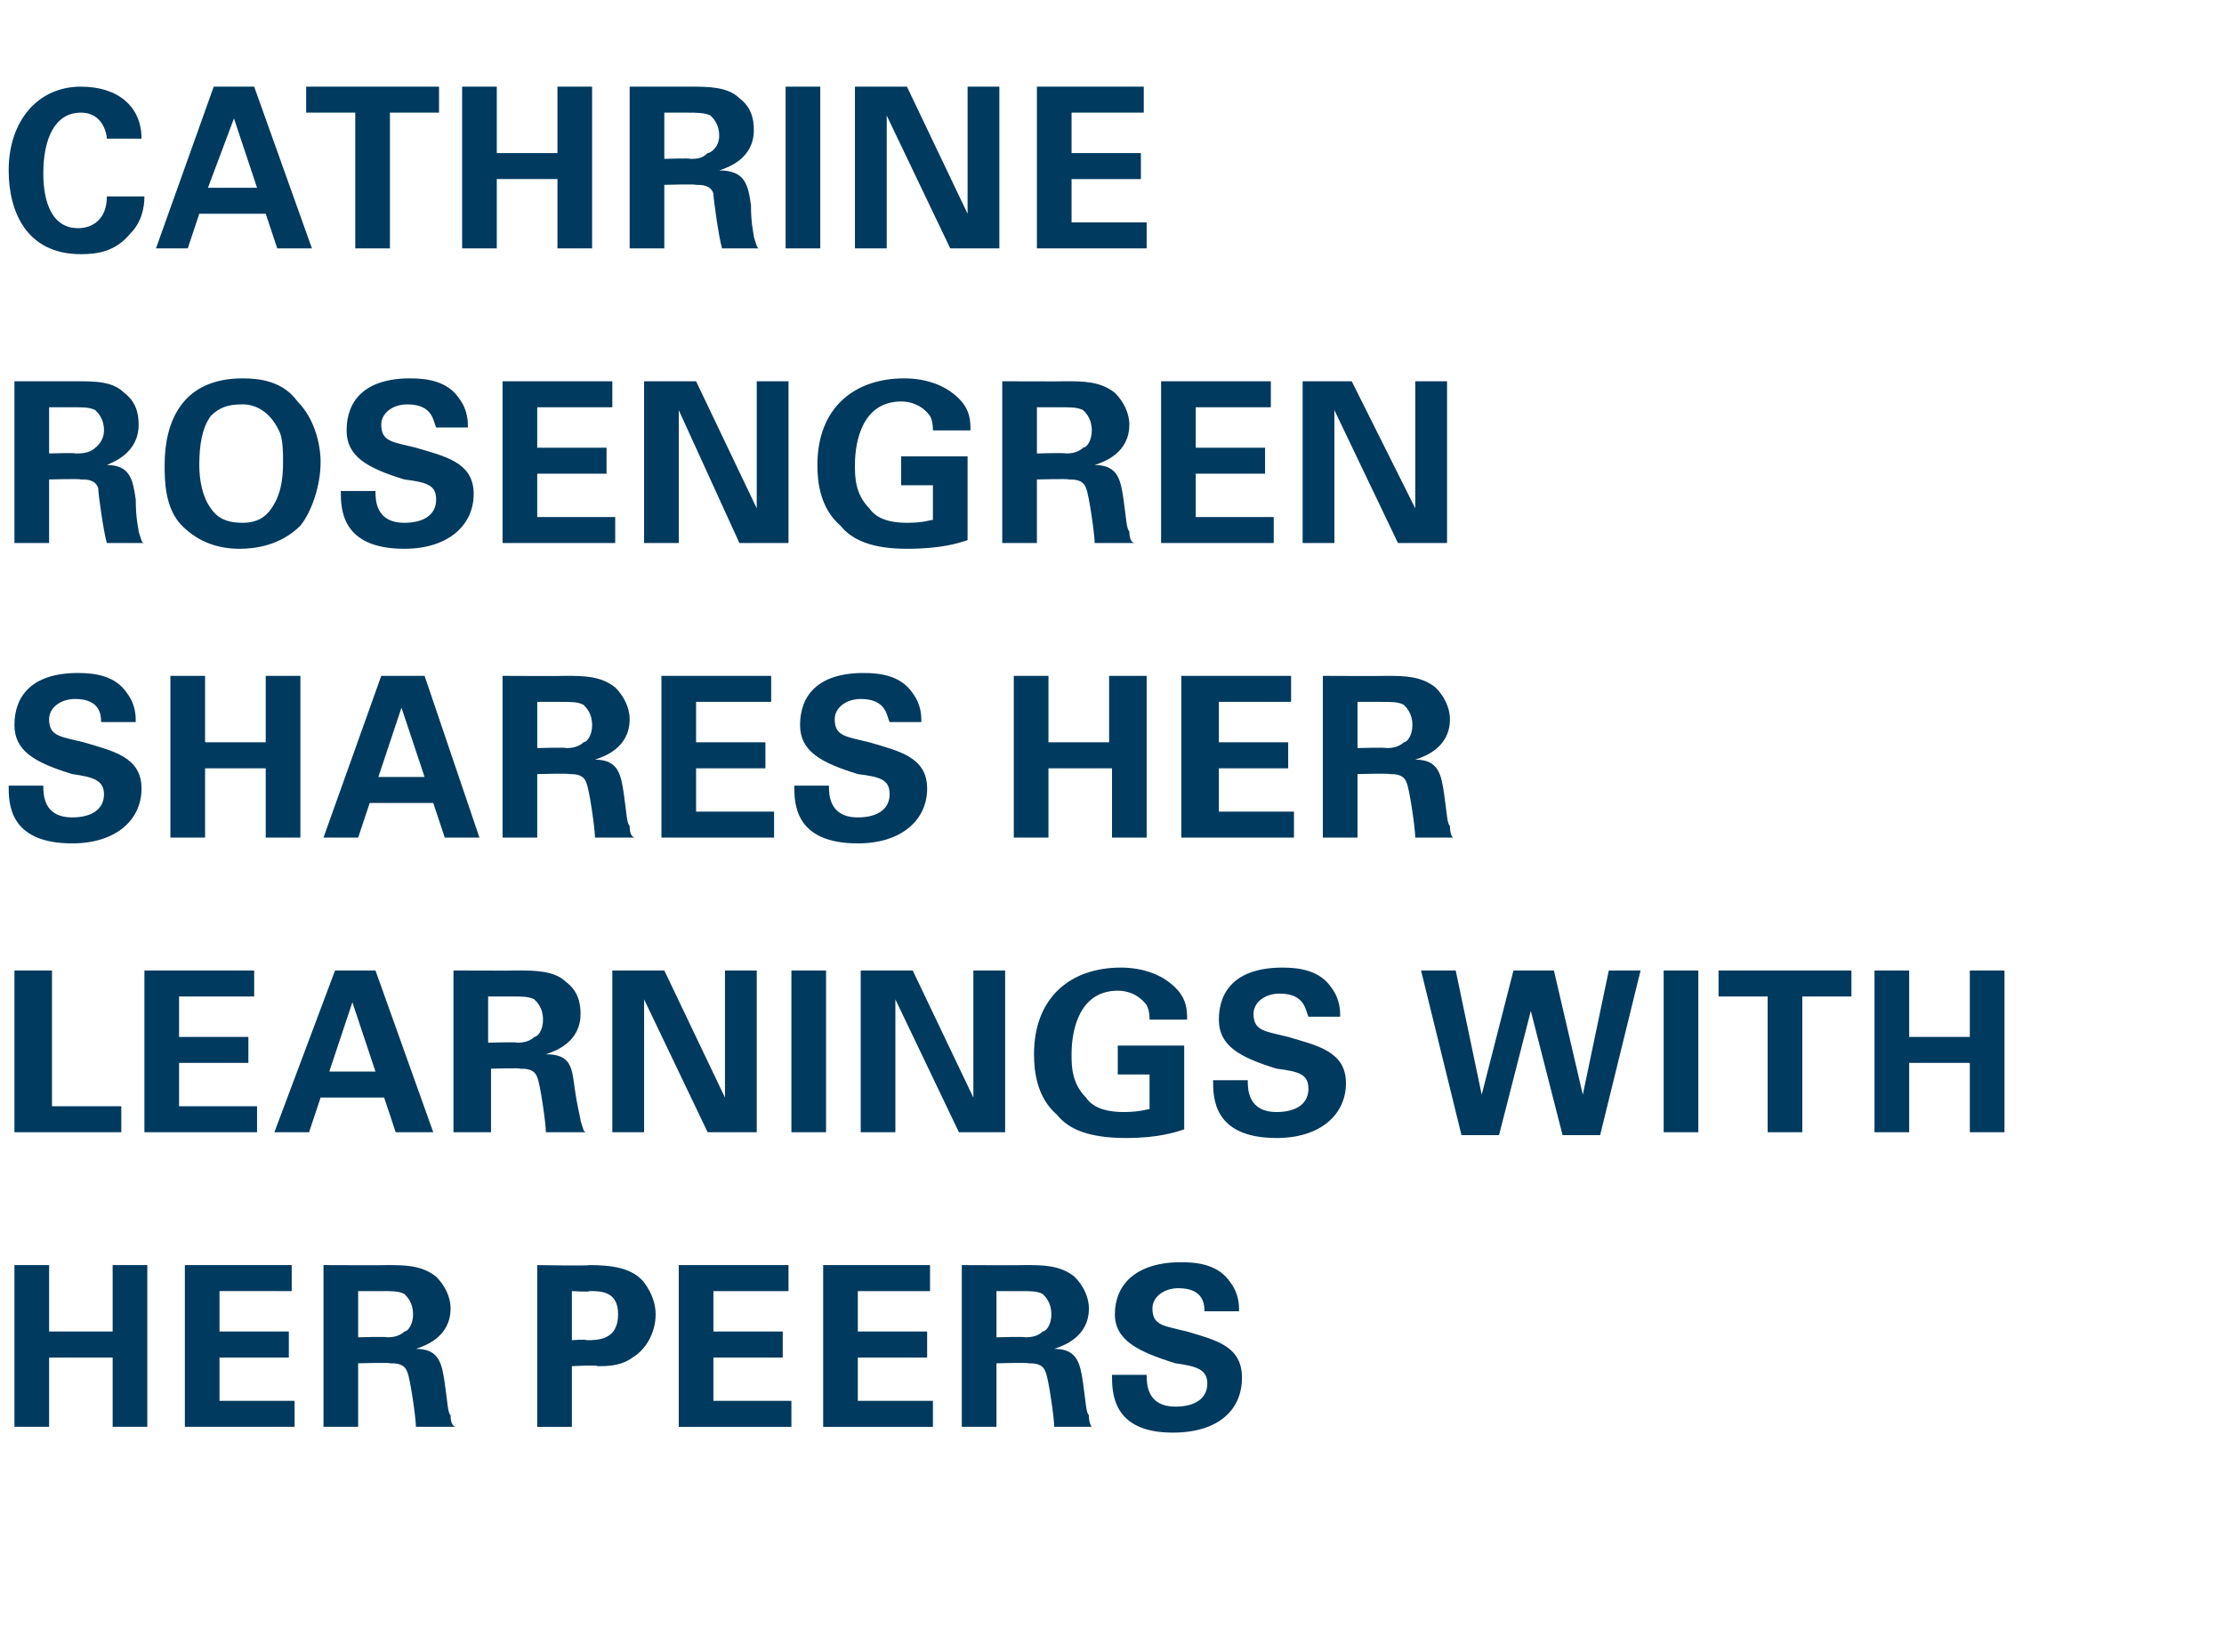 <?xml version="1.0" standalone="no"?><!DOCTYPE svg PUBLIC "-//W3C//DTD SVG 1.1//EN" "http://www.w3.org/Graphics/SVG/1.1/DTD/svg11.dtd"><svg xmlns="http://www.w3.org/2000/svg" version="1.1" width="77px" height="57.2px" viewBox="0 -3 77 57.2" style="top:-3px"><desc>Cathrine Rosengren shareS her learnings with her peers</desc><defs/><g id="Polygon127347"><path d="m.5 40.8h1.2v2.3h2.2v-2.3h1.2v5.6H3.9V44H1.7v2.4H.5v-5.6zm5.9 0h3.7v.9H7.6v1.4h2.4v.9H7.6v1.5h2.6v.9H6.4v-5.6zm4.8 0s2.18.01 2.2 0c.6 0 1.2 0 1.7.4c.3.3.5.7.5 1.1c0 1-.9 1.3-1.2 1.4c.8 0 .9.5 1 1.2c.1.7.1 1 .2 1.1c0 .3.1.4.2.4h-1.4c0-.3-.2-1.7-.3-1.9c-.1-.3-.4-.3-.6-.3c.01-.03-1.1 0-1.1 0v2.2h-1.2v-5.6zm1.2 2.5s.98-.03 1 0c.1 0 .4 0 .6-.2c.1 0 .3-.2.3-.6c0-.4-.2-.6-.3-.7c-.2-.1-.4-.1-.8-.1h-.8v1.6zm6.2-2.5s1.76.03 1.8 0c.8 0 1.5.1 1.9.6c.3.4.4.8.4 1.1c0 .6-.3 1.2-.8 1.5c-.4.3-.9.3-1.2.3c-.03-.05-.9 0-.9 0v2.1h-1.2v-5.6zm1.2 2.6s.5-.04.5 0c.4 0 1.1 0 1.1-.9c0-.8-.6-.8-1-.8c.03.04-.6 0-.6 0v1.7zm3.7-2.6h3.8v.9h-2.6v1.4h2.4v.9h-2.4v1.5h2.7v.9h-3.9v-5.6zm5 0h3.7v.9h-2.5v1.4h2.4v.9h-2.4v1.5h2.6v.9h-3.8v-5.6zm4.8 0s2.17.01 2.2 0c.6 0 1.2 0 1.7.4c.3.3.5.7.5 1.1c0 1-.9 1.3-1.2 1.4c.8 0 .9.5 1 1.2c.1.7.1 1 .2 1.1c0 .3.1.4.1.4h-1.3c0-.3-.2-1.7-.3-1.9c-.1-.3-.4-.3-.6-.3c0-.03-1.1 0-1.1 0v2.2h-1.2v-5.6zm1.2 2.5s.97-.03 1 0c.1 0 .4 0 .6-.2c.1 0 .3-.2.3-.6c0-.4-.2-.6-.3-.7c-.2-.1-.4-.1-.8-.1h-.8v1.6zm5.2 1.3c0 .3 0 1.1 1 1.1c.7 0 1.1-.3 1.1-.8c0-.5-.4-.6-1.1-.7c-1.3-.4-2.1-.8-2.1-1.7c0-1 .7-1.8 2.3-1.8c.6 0 1.3.1 1.7.7c.3.4.3.8.3 1h-1.2c0-.2 0-.8-.9-.8c-.5 0-.9.3-.9.7c0 .6.4.6 1.2.8c1 .3 1.9.5 1.9 1.6c0 1.1-.8 1.9-2.4 1.9c-2.1 0-2.1-1.4-2.1-2h1.2z" stroke="none" fill="#003a5e"/></g><g id="Polygon127346"><path d="m.5 30.6h1.3v4.7h2.4v.9H.5v-5.6zm4.5 0h3.8v.9H6.2v1.4h2.4v.9H6.2v1.5h2.7v.9H5v-5.6zm8 0l2 5.6h-1.3l-.4-1.2h-2.2l-.4 1.2H9.5l2.1-5.6h1.4zm0 3.5l-.8-2.4l-.8 2.4h1.6zm2.7-3.5s2.2.01 2.2 0c.6 0 1.3 0 1.7.4c.4.3.5.7.5 1.1c0 1-.9 1.3-1.2 1.4c.9 0 .9.5 1 1.2c.1.7.2 1 .2 1.1c.1.3.1.4.2.4h-1.4c0-.3-.2-1.7-.3-1.9c-.1-.3-.4-.3-.6-.3c.03-.03-1 0-1 0v2.2h-1.3v-5.6zm1.2 2.5s1-.03 1 0c.1 0 .4 0 .6-.2c.1 0 .3-.2.3-.6c0-.4-.2-.6-.3-.7c-.2-.1-.4-.1-.8-.1h-.8v1.6zm4.3-2.5h1.8l2.1 4.4v-4.4h1.1v5.6h-1.7l-2.2-4.6v4.6h-1.1v-5.6zm6.2 0h1.2v5.6h-1.2v-5.6zm2.4 0h1.8l2.1 4.4v-4.4h1.1v5.6h-1.6L31 31.6v4.6h-1.2v-5.6zm10 1.7c0-.1 0-.3-.1-.5c-.3-.4-.7-.5-1-.5c-1.3 0-1.6 1.3-1.6 2.2c0 .4 0 1 .5 1.5c.2.3.6.5 1.3.5c.6 0 .8-.1.9-.1v-1.2h-1.1v-1h2.3v2.9c-.3.1-.9.3-2 .3c-1.3 0-2-.3-2.4-.8c-.7-.6-.8-1.5-.8-2.1c0-2 1.3-3 3-3c.7 0 1.4.2 1.9.7c.4.4.4.8.4 1.1h-1.3zm3.4 2.1c0 .3 0 1.1 1 1.1c.7 0 1.1-.3 1.1-.8c0-.5-.3-.6-1.1-.7c-1.3-.4-2-.8-2-1.7c0-1 .6-1.8 2.2-1.8c.6 0 1.3.1 1.7.7c.3.4.3.8.3 1h-1.1c-.1-.2-.1-.8-1-.8c-.5 0-.9.3-.9.7c0 .6.4.6 1.2.8c1 .3 2 .5 2 1.6c0 1.1-.9 1.9-2.4 1.9c-2.2 0-2.2-1.4-2.2-2h1.2zm7.2-3.8l.9 4.3l1.1-4.3h1.4l1 4.3l.9-4.3h1.1l-1.4 5.7h-1.3L53 32l-1.1 4.3h-1.3l-1.4-5.7h1.2zm7.2 0h1.2v5.6h-1.2v-5.6zm3.6.9h-1.7v-.9h4.6v.9h-1.7v4.7h-1.2v-4.7zm3.7-.9h1.2v2.3h2.1v-2.3h1.2v5.6h-1.2v-2.4h-2.1v2.4h-1.2v-5.6z" stroke="none" fill="#003a5e"/></g><g id="Polygon127345"><path d="m1.5 24.2c0 .3 0 1.1 1 1.1c.7 0 1.1-.3 1.1-.8c0-.5-.4-.6-1.1-.7c-1.3-.4-2-.8-2-1.7c0-1 .6-1.8 2.2-1.8c.6 0 1.3.1 1.7.7c.3.4.3.8.3 1H3.5c0-.2 0-.8-.9-.8c-.5 0-.9.3-.9.7c0 .6.4.6 1.2.8c1 .3 2 .5 2 1.6c0 1.1-.9 1.9-2.4 1.9c-2.2 0-2.2-1.4-2.2-2h1.2zm4.4-3.8h1.2v2.3h2.1v-2.3h1.2v5.6H9.2v-2.4H7.1v2.4H5.9v-5.6zm8.8 0l1.9 5.6h-1.2l-.4-1.2h-2.2l-.4 1.2h-1.2l2-5.6h1.5zm0 3.5l-.8-2.4l-.8 2.4h1.6zm2.7-3.5s2.17.01 2.2 0c.6 0 1.2 0 1.7.4c.3.3.5.7.5 1.1c0 1-.9 1.3-1.2 1.4c.8 0 .9.5 1 1.2c.1.7.1 1 .2 1.1c0 .3.1.4.2.4h-1.4c0-.3-.2-1.7-.3-1.9c-.1-.3-.4-.3-.6-.3c.01-.03-1.1 0-1.1 0v2.2h-1.2v-5.6zm1.2 2.5s.98-.03 1 0c.1 0 .4 0 .6-.2c.1 0 .3-.2.3-.6c0-.4-.2-.6-.3-.7c-.2-.1-.4-.1-.8-.1h-.8v1.6zm4.3-2.5h3.8v.9h-2.6v1.4h2.4v.9h-2.4v1.5h2.7v.9h-3.9v-5.6zm5.8 3.8c0 .3 0 1.1 1 1.1c.7 0 1.1-.3 1.1-.8c0-.5-.3-.6-1.1-.7c-1.3-.4-2-.8-2-1.7c0-1 .6-1.8 2.2-1.8c.6 0 1.3.1 1.7.7c.3.4.3.8.3 1h-1.1c-.1-.2-.1-.8-1-.8c-.5 0-.9.3-.9.7c0 .6.4.6 1.2.8c1 .3 2 .5 2 1.6c0 1.1-.9 1.9-2.4 1.9c-2.2 0-2.2-1.4-2.2-2h1.2zm6.4-3.8h1.2v2.3h2.1v-2.3h1.3v5.6h-1.2v-2.4h-2.2v2.4h-1.2v-5.6zm5.8 0h3.8v.9h-2.5v1.4h2.4v.9h-2.4v1.5h2.6v.9h-3.9v-5.6zm4.9 0s2.16.01 2.2 0c.6 0 1.2 0 1.7.4c.3.3.5.7.5 1.1c0 1-.9 1.3-1.2 1.4c.8 0 .9.5 1 1.2c.1.7.1 1 .2 1.1c0 .3.1.4.1.4H49c0-.3-.2-1.7-.3-1.9c-.1-.3-.4-.3-.6-.3c-.01-.03-1.1 0-1.1 0v2.2h-1.2v-5.6zm1.2 2.5s.97-.03 1 0c.1 0 .4 0 .6-.2c.1 0 .3-.2.3-.6c0-.4-.2-.6-.3-.7c-.2-.1-.4-.1-.8-.1h-.8v1.6z" stroke="none" fill="#003a5e"/></g><g id="Polygon127344"><path d="m.5 10.2h2.1c.7 0 1.3 0 1.7.4c.4.3.5.7.5 1.1c0 1-.9 1.3-1.1 1.4c.8 0 .9.5 1 1.2c0 .7.1 1 .1 1.1c.1.3.1.4.2.4H3.7c-.1-.3-.3-1.7-.3-1.9c-.1-.3-.4-.3-.6-.3c-.04-.03-1.1 0-1.1 0v2.2H.5v-5.6zm1.2 2.5s.94-.03.9 0c.2 0 .5 0 .7-.2c0 0 .3-.2.3-.6c0-.4-.2-.6-.3-.7c-.2-.1-.4-.1-.8-.1h-.8v1.6zm6.7-2.6c.6 0 1.4.1 1.9.8c.6.6.8 1.5.8 2.1c0 .8-.3 1.7-.7 2.2c-.7.7-1.6.8-2.1.8c-.7 0-1.4-.2-2-.8c-.6-.6-.6-1.6-.6-2.1c0-1.5.6-3 2.7-3zm-1.1 4.5c.2.3.5.5 1.1.5c.5 0 .8-.2 1-.5c.2-.3.4-.7.4-1.6c0-.3 0-.7-.1-1c-.3-.7-.8-1-1.3-1c-.5 0-.8.1-1.1.4c-.3.4-.4 1-.4 1.7c0 .5.1 1.1.4 1.5zM13 14c0 .3 0 1.1 1 1.1c.7 0 1.1-.3 1.1-.8c0-.5-.3-.6-1.1-.7c-1.3-.4-2-.8-2-1.7c0-1 .6-1.8 2.2-1.8c.6 0 1.3.1 1.7.7c.3.4.3.8.3 1h-1.1c-.1-.2-.1-.8-1-.8c-.5 0-.9.3-.9.7c0 .6.4.6 1.2.8c1 .3 2 .5 2 1.6c0 1.1-.9 1.9-2.4 1.9c-2.2 0-2.2-1.4-2.2-2h1.2zm4.4-3.8h3.8v.9h-2.6v1.4h2.4v.9h-2.4v1.5h2.7v.9h-3.9v-5.6zm4.9 0h1.8l2.1 4.4v-4.4h1.1v5.6h-1.7l-2.1-4.6v4.6h-1.2v-5.6zm10 1.7c0-.1 0-.3-.1-.5c-.3-.4-.7-.5-1-.5c-1.3 0-1.6 1.3-1.6 2.2c0 .4 0 1 .5 1.5c.2.3.6.5 1.3.5c.6 0 .8-.1.9-.1v-1.2h-1.1v-1h2.3v2.9c-.3.1-.9.3-2.1.3c-1.2 0-1.9-.3-2.3-.8c-.7-.6-.8-1.5-.8-2.1c0-2 1.3-3 3-3c.7 0 1.4.2 1.9.7c.4.4.4.8.4 1.1h-1.3zm2.4-1.7s2.18.01 2.2 0c.6 0 1.2 0 1.7.4c.3.3.5.7.5 1.1c0 1-.9 1.3-1.2 1.4c.8 0 .9.5 1 1.2c.1.7.1 1 .2 1.1c0 .3.1.4.2.4h-1.4c0-.3-.2-1.7-.3-1.9c-.1-.3-.4-.3-.6-.3c.01-.03-1.1 0-1.1 0v2.2h-1.2v-5.6zm1.2 2.5s.98-.03 1 0c.1 0 .4 0 .6-.2c.1 0 .3-.2.3-.6c0-.4-.2-.6-.3-.7c-.2-.1-.4-.1-.8-.1h-.8v1.6zm4.3-2.5h3.8v.9h-2.6v1.4h2.4v.9h-2.4v1.5h2.7v.9h-3.9v-5.6zm4.9 0h1.7l2.2 4.4v-4.4h1.1v5.6h-1.7l-2.2-4.6v4.6h-1.1v-5.6z" stroke="none" fill="#003a5e"/></g><g id="Polygon127343"><path d="m3.7 1.8c0-.1-.1-.9-.9-.9c-.9 0-1.3.9-1.3 2.1c0 .3 0 1.9 1.2 1.9c.5 0 1-.3 1-1.1h1.3c0 .4-.1.9-.5 1.3c-.5.6-1.1.7-1.7.7C.9 5.8.3 4.3.3 2.9C.3 1.2 1.3 0 2.8 0c1.3 0 2.1.7 2.1 1.8H3.7zM8.8 0l2 5.6H9.6l-.4-1.2H6.9l-.4 1.2H5.4l2-5.6h1.4zm.1 3.5l-.8-2.4l-.9 2.4h1.7zM12.3.9h-1.7v-.9h4.6v.9h-1.7v4.7h-1.2V.9zM16 0h1.2v2.3h2.1V0h1.2v5.6h-1.2V3.2h-2.1v2.4H16V0zm5.8 0h2.1c.6 0 1.3 0 1.7.4c.4.3.5.7.5 1.1c0 1-.9 1.3-1.2 1.4c.9 0 1 .5 1.1 1.2c0 .7.1 1 .1 1.1c.1.3.1.4.2.4H25c-.1-.3-.3-1.7-.3-1.9c-.1-.3-.4-.3-.6-.3c-.05-.03-1.1 0-1.1 0v2.2h-1.2V0zM23 2.5s.93-.03.9 0c.2 0 .4 0 .6-.2c.1 0 .4-.2.4-.6c0-.4-.2-.6-.3-.7c-.2-.1-.5-.1-.8-.1h-.8v1.6zM27.2 0h1.2v5.6h-1.2V0zm2.4 0h1.8l2.1 4.4V0h1.1v5.6h-1.7L30.7 1v4.6h-1.1V0zm6.3 0h3.7v.9h-2.5v1.4h2.4v.9h-2.4v1.5h2.6v.9h-3.8V0z" stroke="none" fill="#003a5e"/></g></svg>